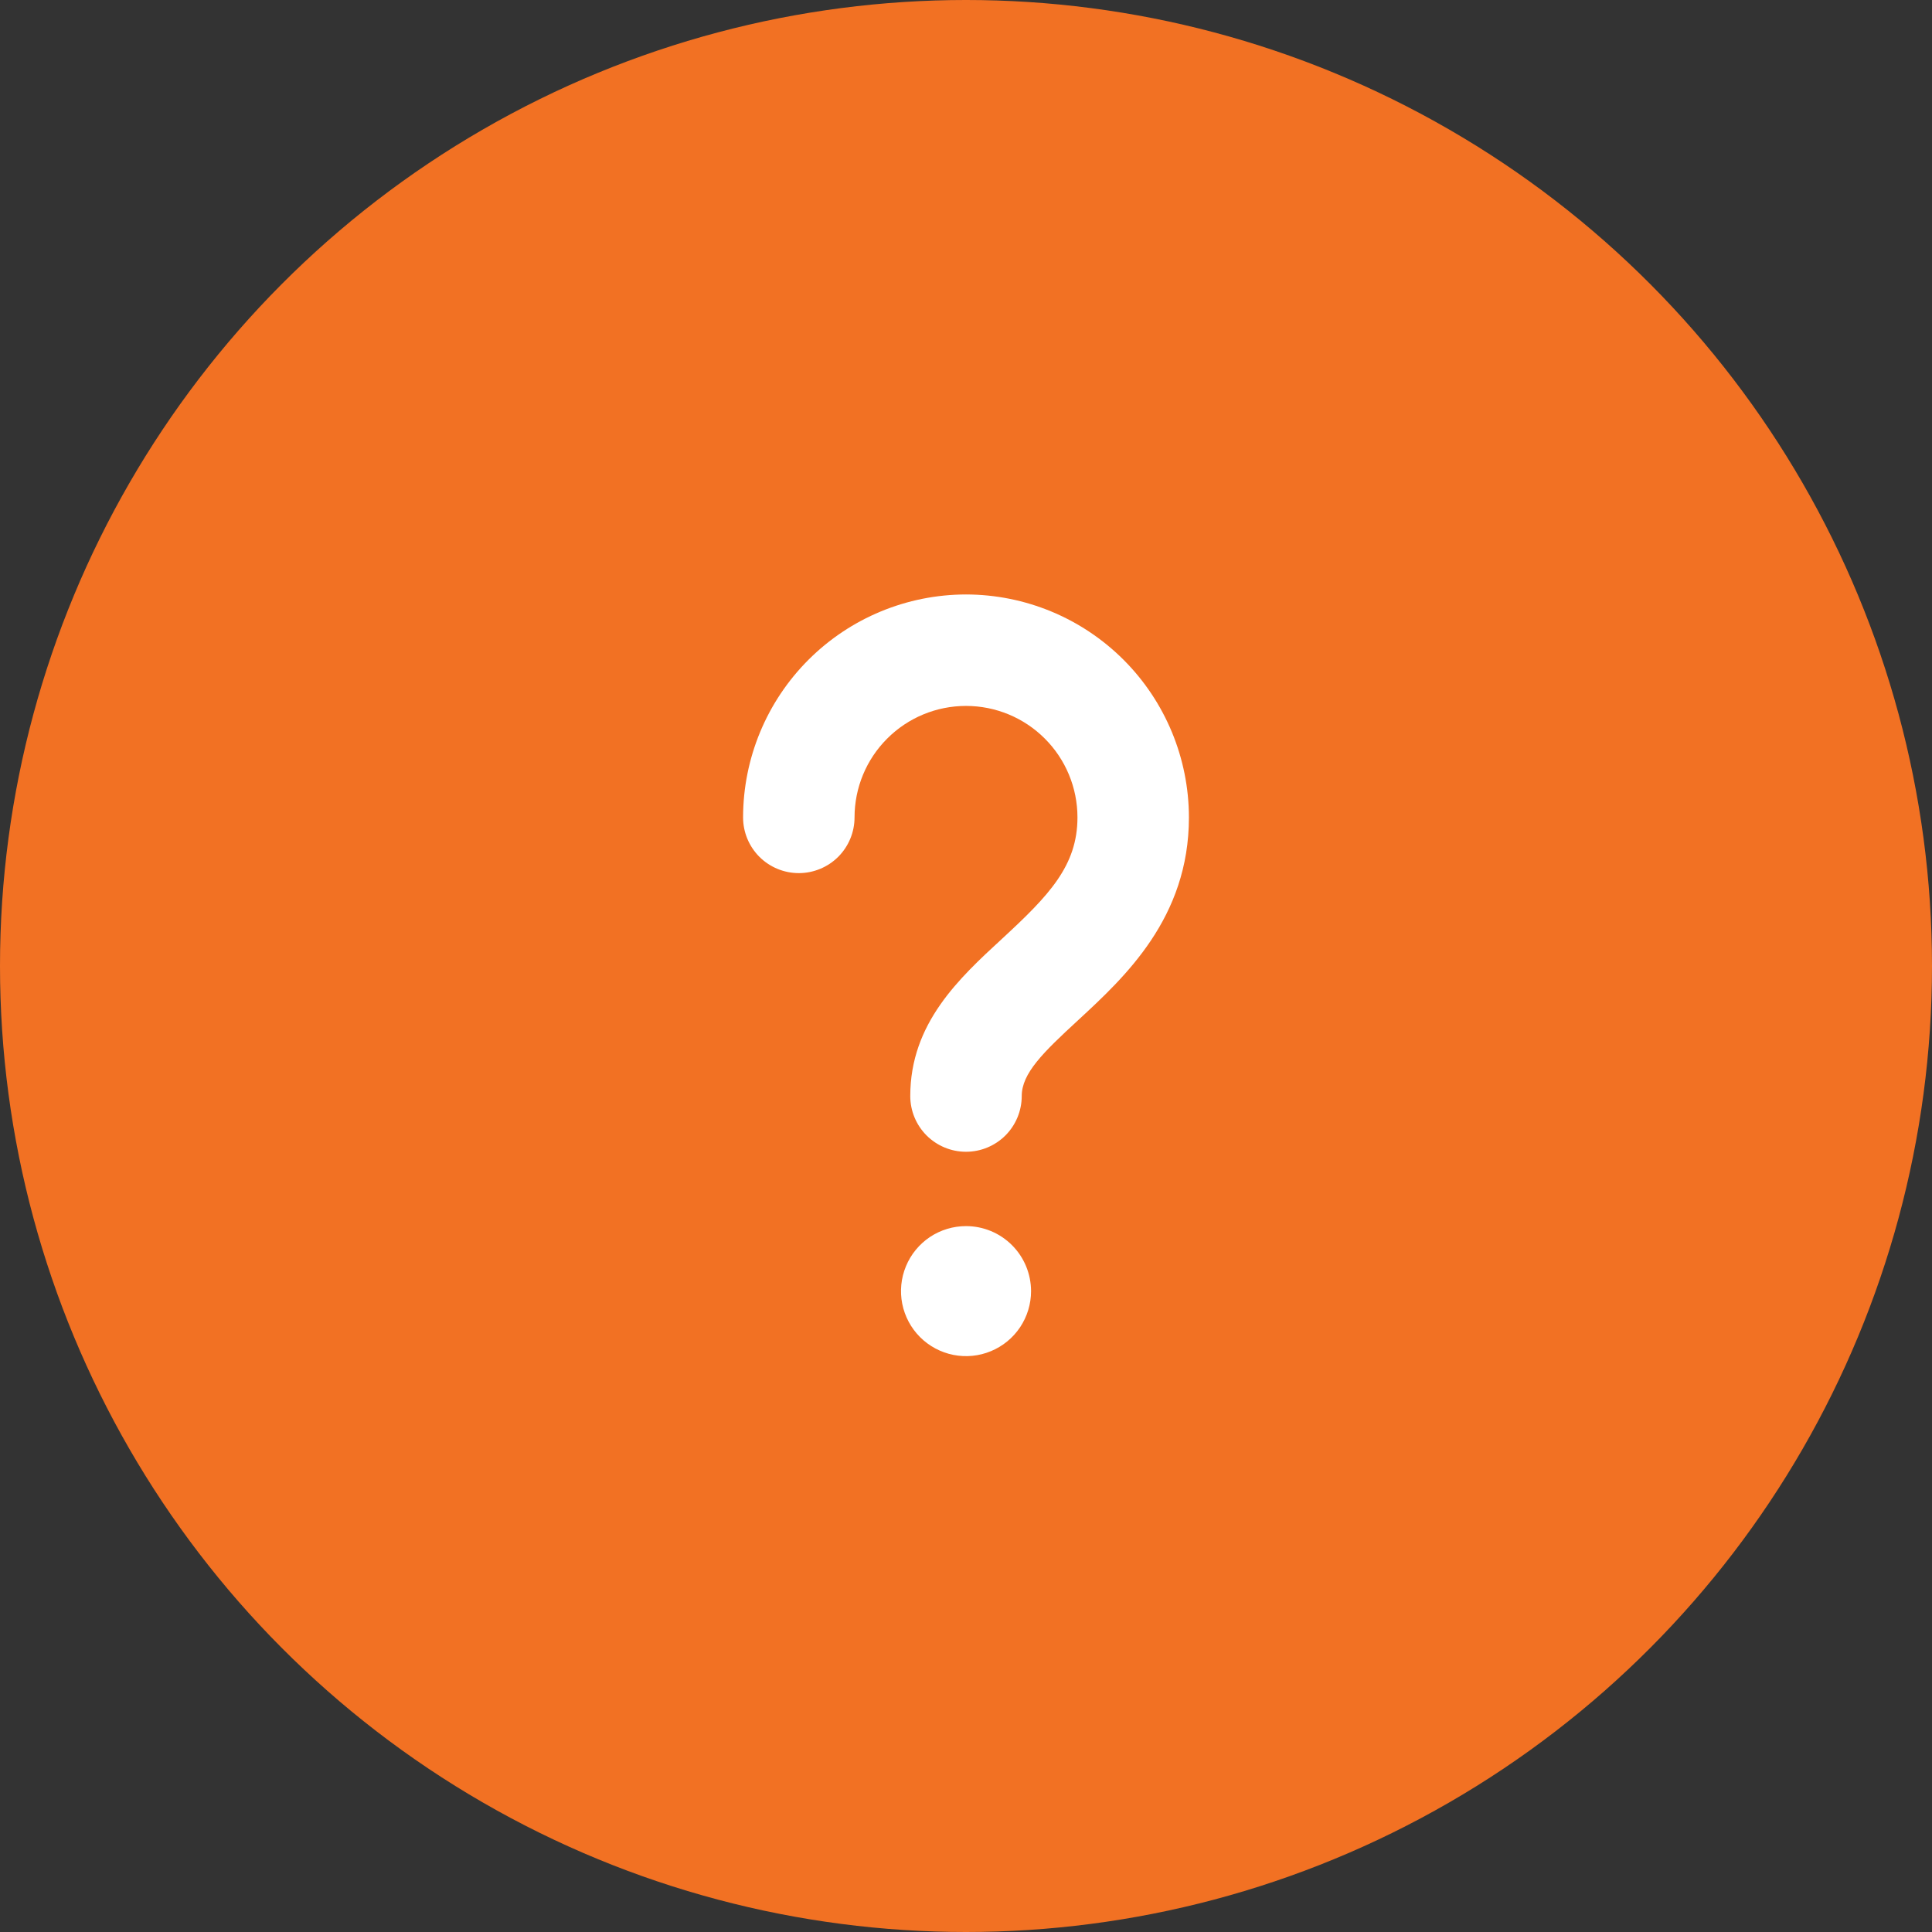 <svg width="52" height="52" viewBox="0 0 52 52" fill="none" xmlns="http://www.w3.org/2000/svg">
<rect x="0" y="0" width="52" height="52" fill="#333333" stroke="none"/>
<circle cx="26" cy="26" r="26" fill="#F27123"/>
<path d="M26 16C24.409 16.002 22.884 16.634 21.759 17.759C20.634 18.884 20.002 20.409 20 22C20 22.398 20.158 22.779 20.439 23.061C20.721 23.342 21.102 23.5 21.5 23.5C21.898 23.5 22.279 23.342 22.561 23.061C22.842 22.779 23 22.398 23 22C23 21.204 23.316 20.441 23.879 19.879C24.441 19.316 25.204 19 26 19C26.796 19 27.559 19.316 28.121 19.879C28.684 20.441 29 21.204 29 22C29 23.301 28.235 24.099 26.979 25.259C25.815 26.33 24.5 27.543 24.5 29.5C24.5 29.898 24.658 30.279 24.939 30.561C25.221 30.842 25.602 31 26 31C26.398 31 26.779 30.842 27.061 30.561C27.342 30.279 27.5 29.898 27.5 29.5C27.5 28.889 28.074 28.328 29.012 27.464C30.271 26.301 32 24.709 32 22C31.998 20.409 31.366 18.884 30.241 17.759C29.116 16.634 27.591 16.002 26 16V16Z" fill="white"/>
<path d="M26.001 33.001C25.654 33.001 25.316 33.103 25.028 33.295C24.741 33.488 24.516 33.761 24.384 34.081C24.251 34.401 24.217 34.752 24.284 35.092C24.352 35.431 24.518 35.743 24.763 35.988C25.008 36.233 25.32 36.399 25.659 36.467C25.999 36.534 26.351 36.5 26.67 36.367C26.99 36.235 27.263 36.011 27.456 35.723C27.648 35.435 27.751 35.097 27.751 34.751C27.75 34.287 27.566 33.842 27.238 33.514C26.91 33.185 26.465 33.001 26.001 33.001Z" fill="white"/>
</svg>
